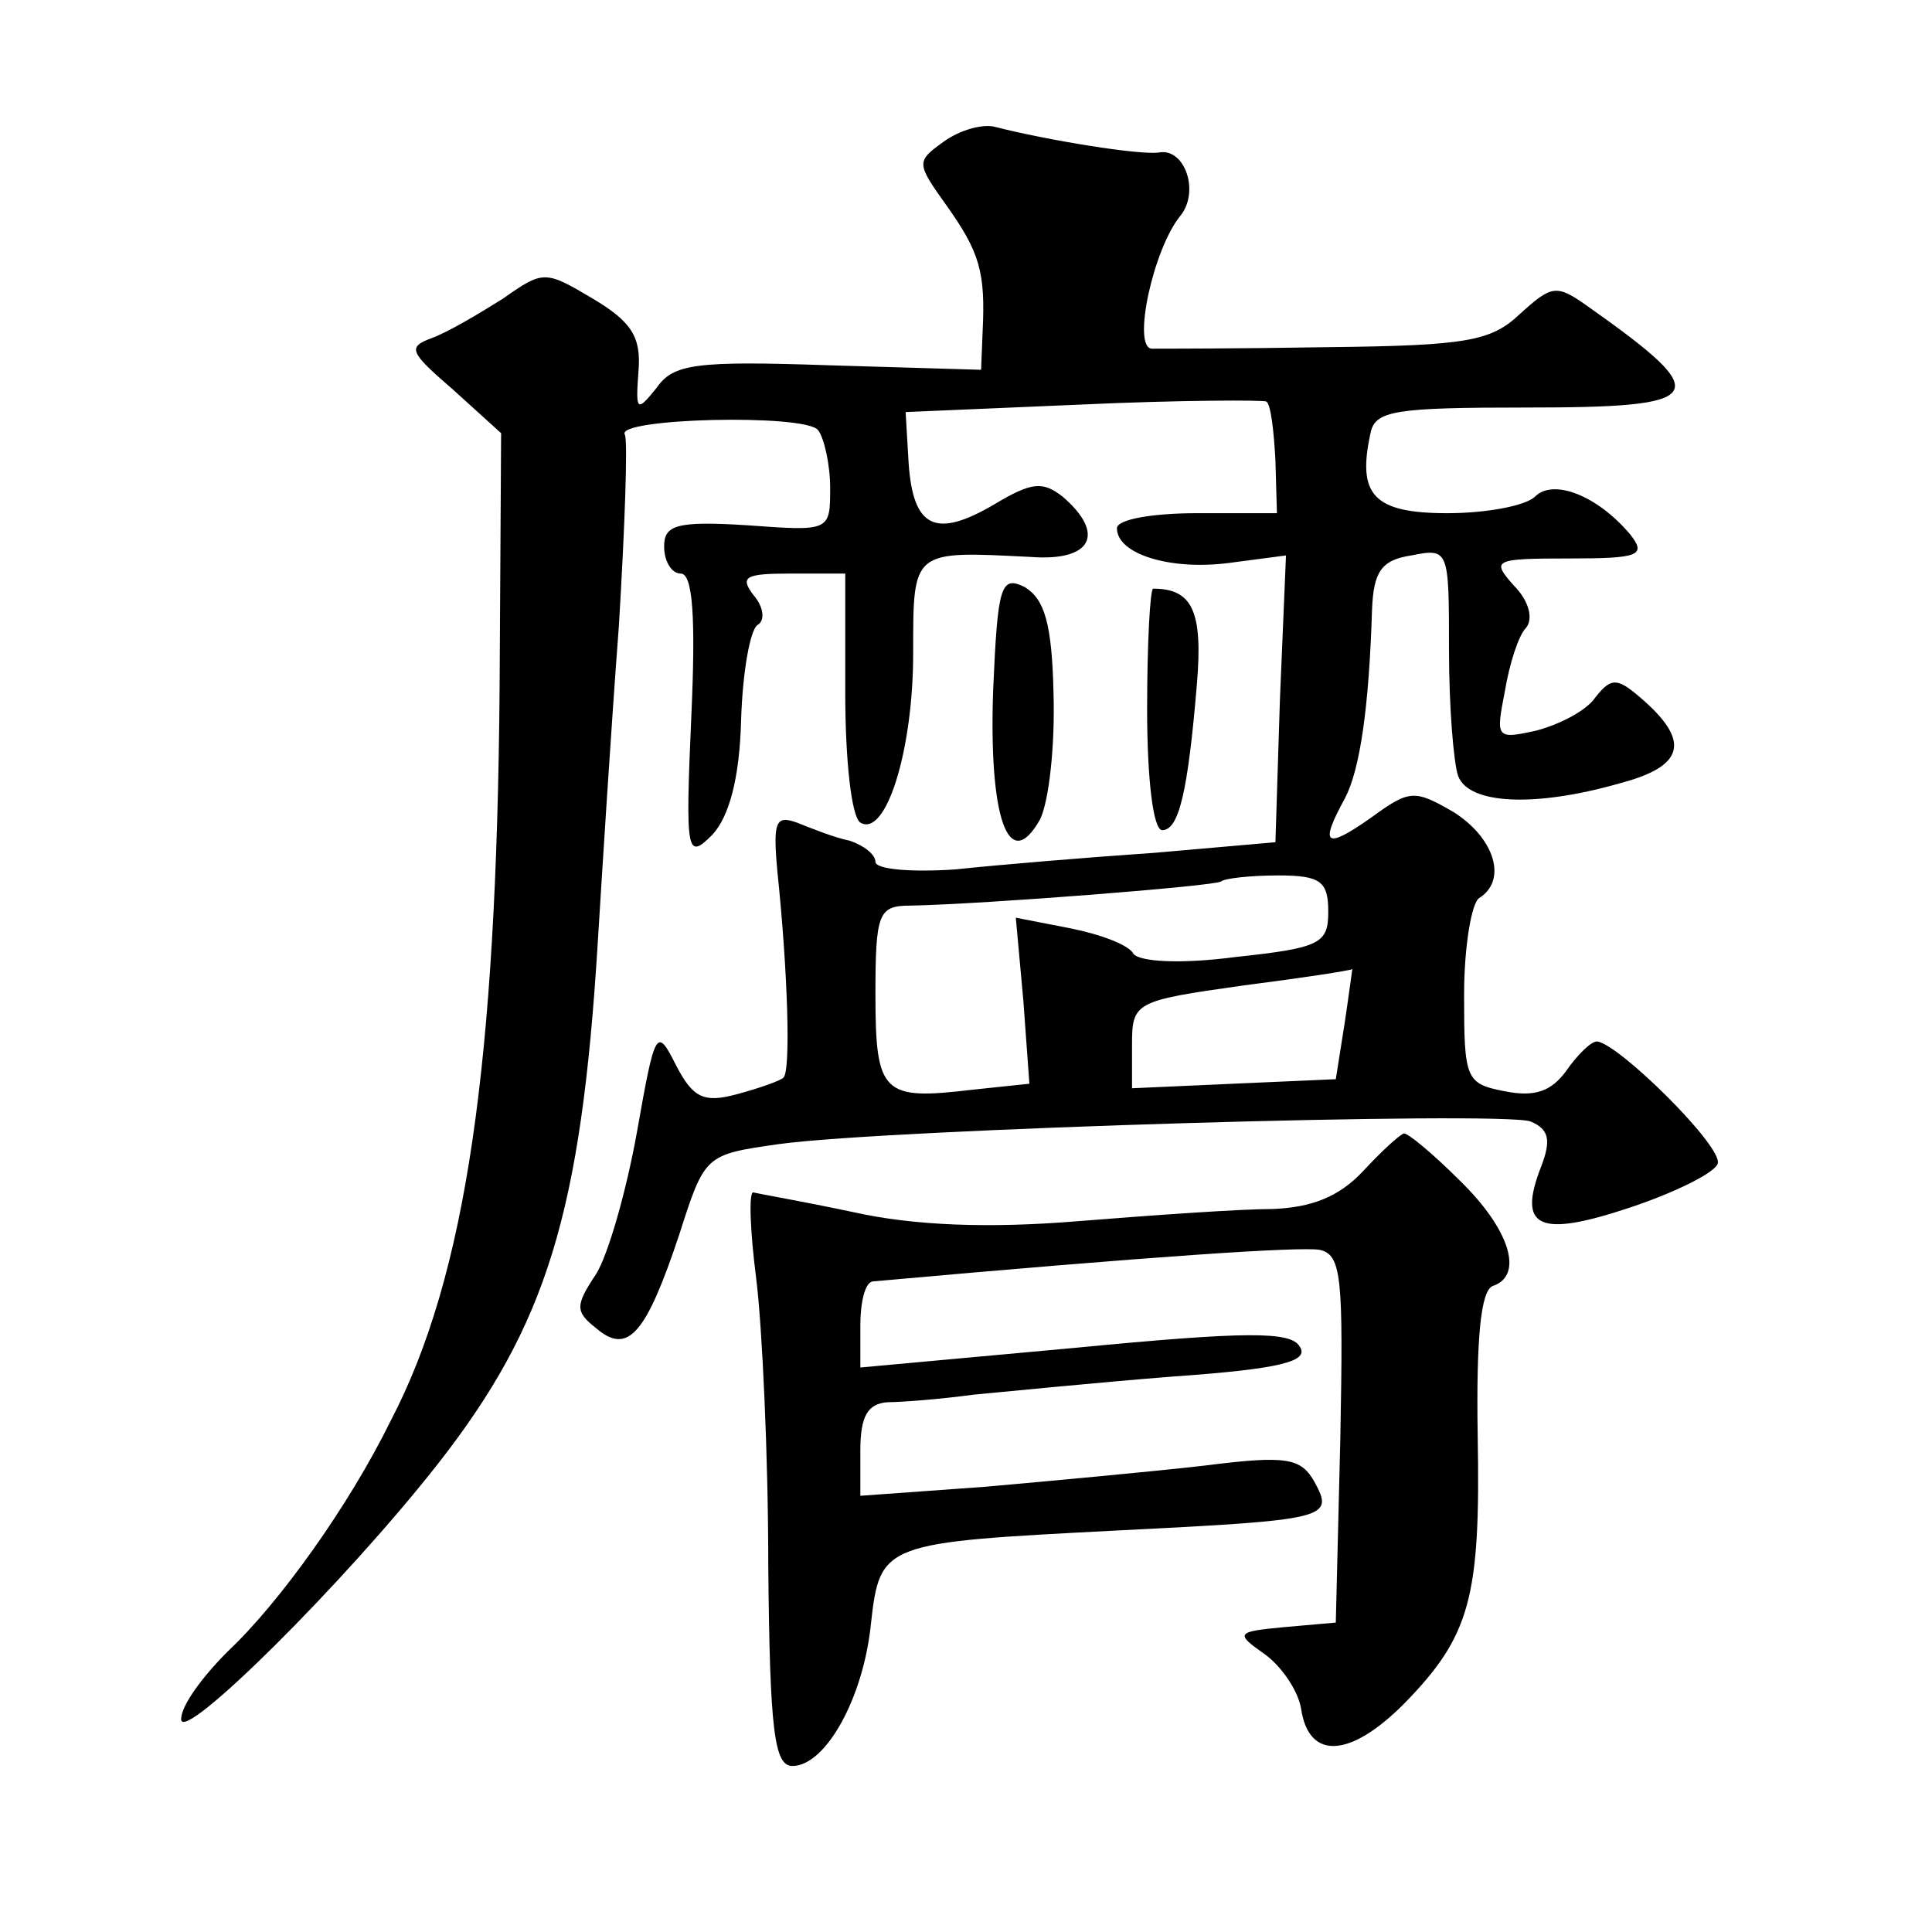 <?xml version="1.0" standalone="no"?>
<!DOCTYPE svg PUBLIC "-//W3C//DTD SVG 20010904//EN"
 "http://www.w3.org/TR/2001/REC-SVG-20010904/DTD/svg10.dtd">
<svg version="1.0" xmlns="http://www.w3.org/2000/svg"
 width="128pt" height="128pt" viewBox="0 0 128 128"
 preserveAspectRatio="xMidYMid meet">
<g transform="translate(0,128) scale(0.1,-0.1)"
fill="#0" stroke="none">
<path d="M625 1186 c-18 -13 -18 -14 2 -42 22 -31 26 -44 24 -84 l-1 -25 -101 3
c-88 3 -103 1 -114 -15 -13 -16 -14 -16 -12 11 2 23 -5 33 -30 48 -32 19 -33 19
-60 0 -16 -10 -36 -22 -47 -26 -16 -6 -15 -9 14 -34 l32 -29 -1 -169 c-2 -248 -22
-389 -72 -485 -28 -57 -74 -121 -108 -153 -17 -17 -31 -36 -31 -45 0 -17 108 90
170 169 72 92 95 166 106 345 3 49 9 144 14 210 4 66 6 123 4 127 -7 11 120 14
128 3 4 -5 8 -23 8 -38 0 -29 0 -29 -55 -25 -47 3 -55 0 -55 -14 0 -10 5 -18 11
-18 8 0 10 -29 7 -95 -4 -91 -3 -95 14 -78 11 12 18 37 19 76 1 32 6 60 11 63 5
3 4 12 -3 20 -9 12 -5 14 25 14 l36 0 0 -79 c0 -44 4 -82 10 -86 17 -10 35 48 35
112 0 69 -1 68 78 64 40 -3 50 15 21 40 -13 10 -20 10 -45 -5 -39 -23 -54 -16 -57
27 l-2 34 117 5 c65 3 120 3 122 2 3 -2 5 -20 6 -39 l1 -35 -53 0 c-29 0 -53 -4
-53 -10 0 -17 35 -28 74 -23 l38 5 -4 -95 -3 -95 -80 -7 c-44 -3 -104 -8 -132 -11
-29 -2 -53 0 -53 5 0 5 -8 11 -17 14 -10 2 -25 8 -35 12 -14 5 -16 1 -13 -32 7
-67 9 -133 4 -137 -2 -2 -16 -7 -31 -11 -22 -6 -29 -2 -40 19 -13 26 -14 24 -26
-44 -7 -39 -19 -81 -27 -94 -14 -21 -14 -25 0 -36 21 -18 33 -4 55 62 17 53 17
53 66 60 72 10 479 22 498 15 12 -5 14 -12 7 -30 -16 -41 -1 -47 59 -27 30 10 56
23 58 29 4 11 -66 80 -80 81 -4 0 -13 -9 -20 -19 -10 -14 -21 -18 -41 -14 -26 5
-27 8 -27 64 0 32 5 61 10 64 19 12 10 40 -17 57 -26 15 -29 15 -55 -4 -30 -21
-34 -18 -17 13 10 19 16 60 18 125 1 25 6 33 26 36 25 5 25 4 25 -63 0 -37 3 -74
6 -83 7 -19 51 -21 107 -5 42 11 47 27 17 54 -18 16 -22 17 -33 3 -6 -9 -24 -18
-39 -22 -27 -6 -27 -5 -21 26 3 18 9 37 14 42 5 6 2 18 -8 28 -15 17 -14 18 37
18 46 0 51 2 40 16 -22 26 -51 37 -63 25 -6 -6 -32 -11 -58 -11 -49 0 -60 12 -51
53 3 15 16 17 103 17 121 0 126 7 41 67 -21 15 -24 14 -45 -5 -19 -18 -35 -21 -127
-22 -58 -1 -110 -1 -117 -1 -13 1 1 66 19 88 13 16 3 45 -14 42 -12 -2 -74 8 -109
17 -8 2 -23 -2 -34 -10z m255 -510 c0 -21 -5 -24 -61 -30 -38 -5 -64 -3 -68 2 -3
6 -22 13 -42 17 l-36 7 5 -55 4 -55 -38 -4 c-59 -7 -64 -3 -64 63 0 54 2 59 23
59 50 1 202 13 206 16 2 2 19 4 38 4 28 0 33 -4 33 -24z m11 -73 l-6 -38 -68 -3
-67 -3 0 29 c0 28 2 29 73 39 39 5 72 10 73 11 0 1 -2 -15 -5 -35z M658 823 c-3
-84 10 -123 31 -86 6 12 10 49 9 83 -1 47 -6 63 -19 71 -16 8 -18 1 -21 -68z M760
810 c0 -46 4 -80 10 -80 11 0 17 25 23 97 4 48 -3 63 -29 63 -2 0 -4 -36 -4 -80z
M903 504 c-16 -17 -34 -24 -60 -25 -21 0 -78 -4 -128 -8 -60 -5 -110 -3 -150 6
-33 7 -62 12 -66 13 -3 0 -2 -26 2 -57 4 -32 8 -118 8 -190 1 -110 4 -133 16 -133
22 0 47 45 52 94 6 54 8 54 163 62 140 7 144 8 131 32 -9 16 -18 18 -73 11 -35
-4 -100 -10 -145 -14 l-83 -6 0 30 c0 23 5 31 18 32 9 0 35 2 57 5 22 2 81 8 132
12 71 5 91 10 84 20 -6 10 -35 10 -149 -1 l-142 -13 0 28 c0 15 3 28 8 29 189 17
282 23 296 21 15 -3 16 -18 14 -125 l-3 -122 -34 -3 c-32 -3 -33 -4 -13 -18 11
-8 22 -24 24 -36 5 -34 32 -33 68 3 44 45 51 70 49 178 -1 64 2 96 10 99 21 7 11
38 -22 70 -18 18 -35 32 -37 31 -3 -1 -15 -12 -27 -25z"/>
</g>
</svg>
